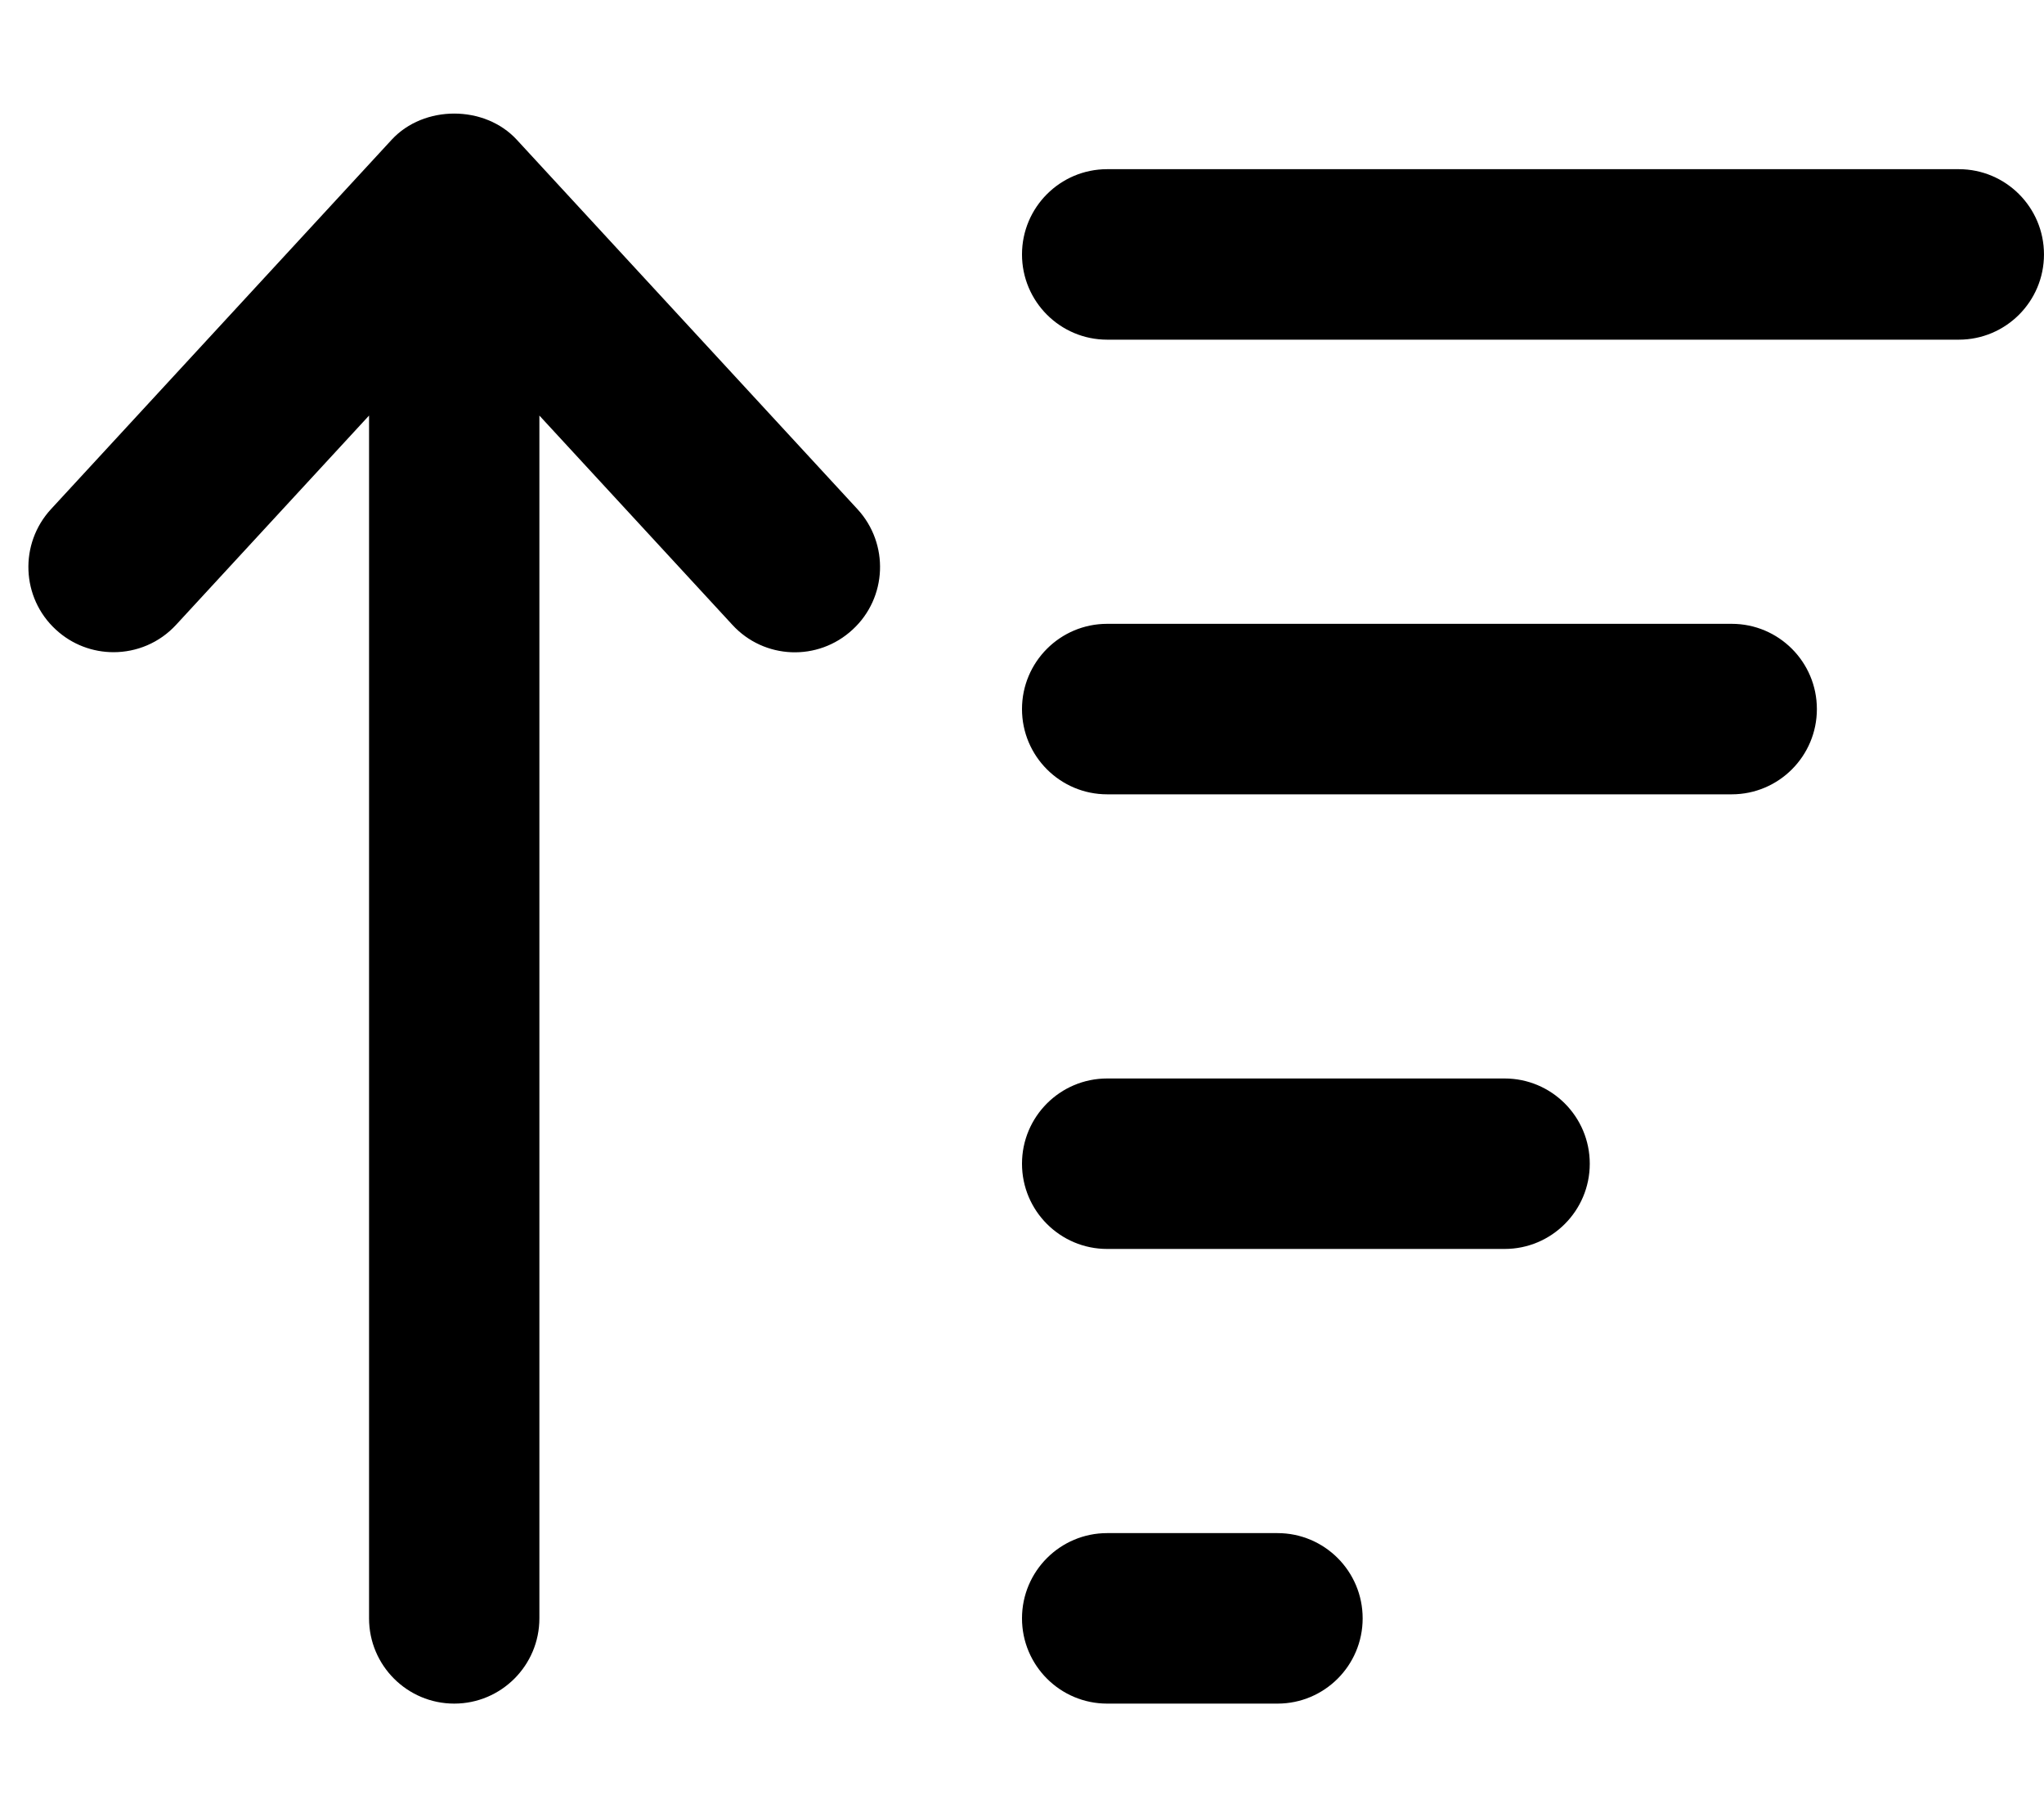 <svg xmlns="http://www.w3.org/2000/svg" viewBox="0 0 576 512"><!-- Font Awesome Pro 6.0.0-alpha2 by @fontawesome - https://fontawesome.com License - https://fontawesome.com/license (Commercial License) --><path d="M551.995 47.668H311.999C298.749 47.668 287.999 58.426 287.999 71.688C287.999 84.945 298.749 95.703 311.999 95.703H551.995C565.245 95.703 575.995 84.945 575.995 71.688C575.995 58.426 565.245 47.668 551.995 47.668ZM359.999 431.961H311.999C298.749 431.961 287.999 442.719 287.999 455.98S298.749 480 311.999 480H359.999C373.247 480 383.997 469.242 383.997 455.98S373.247 431.961 359.999 431.961ZM423.997 303.867H311.999C298.749 303.867 287.999 314.625 287.999 327.883S298.749 351.898 311.999 351.898H423.997C437.247 351.898 447.997 341.141 447.997 327.883S437.247 303.867 423.997 303.867ZM487.997 175.766H311.999C298.749 175.766 287.999 186.523 287.999 199.785S298.749 223.805 311.999 223.805H487.997C501.247 223.805 511.997 213.047 511.997 199.785S501.247 175.766 487.997 175.766ZM145.624 39.367C136.562 29.547 119.437 29.547 110.374 39.367L14.378 143.445C5.378 153.203 5.972 168.406 15.722 177.383C20.345 181.664 26.189 183.758 32.001 183.758C38.47 183.758 44.907 181.164 49.626 176.039L103.999 117.086V455.977C103.999 469.242 114.749 480 127.999 480S151.999 469.242 151.999 455.977V117.086L206.372 176.039C215.31 185.797 230.497 186.453 240.277 177.383C250.027 168.406 250.62 153.203 241.62 143.445L145.624 39.367Z"/></svg>